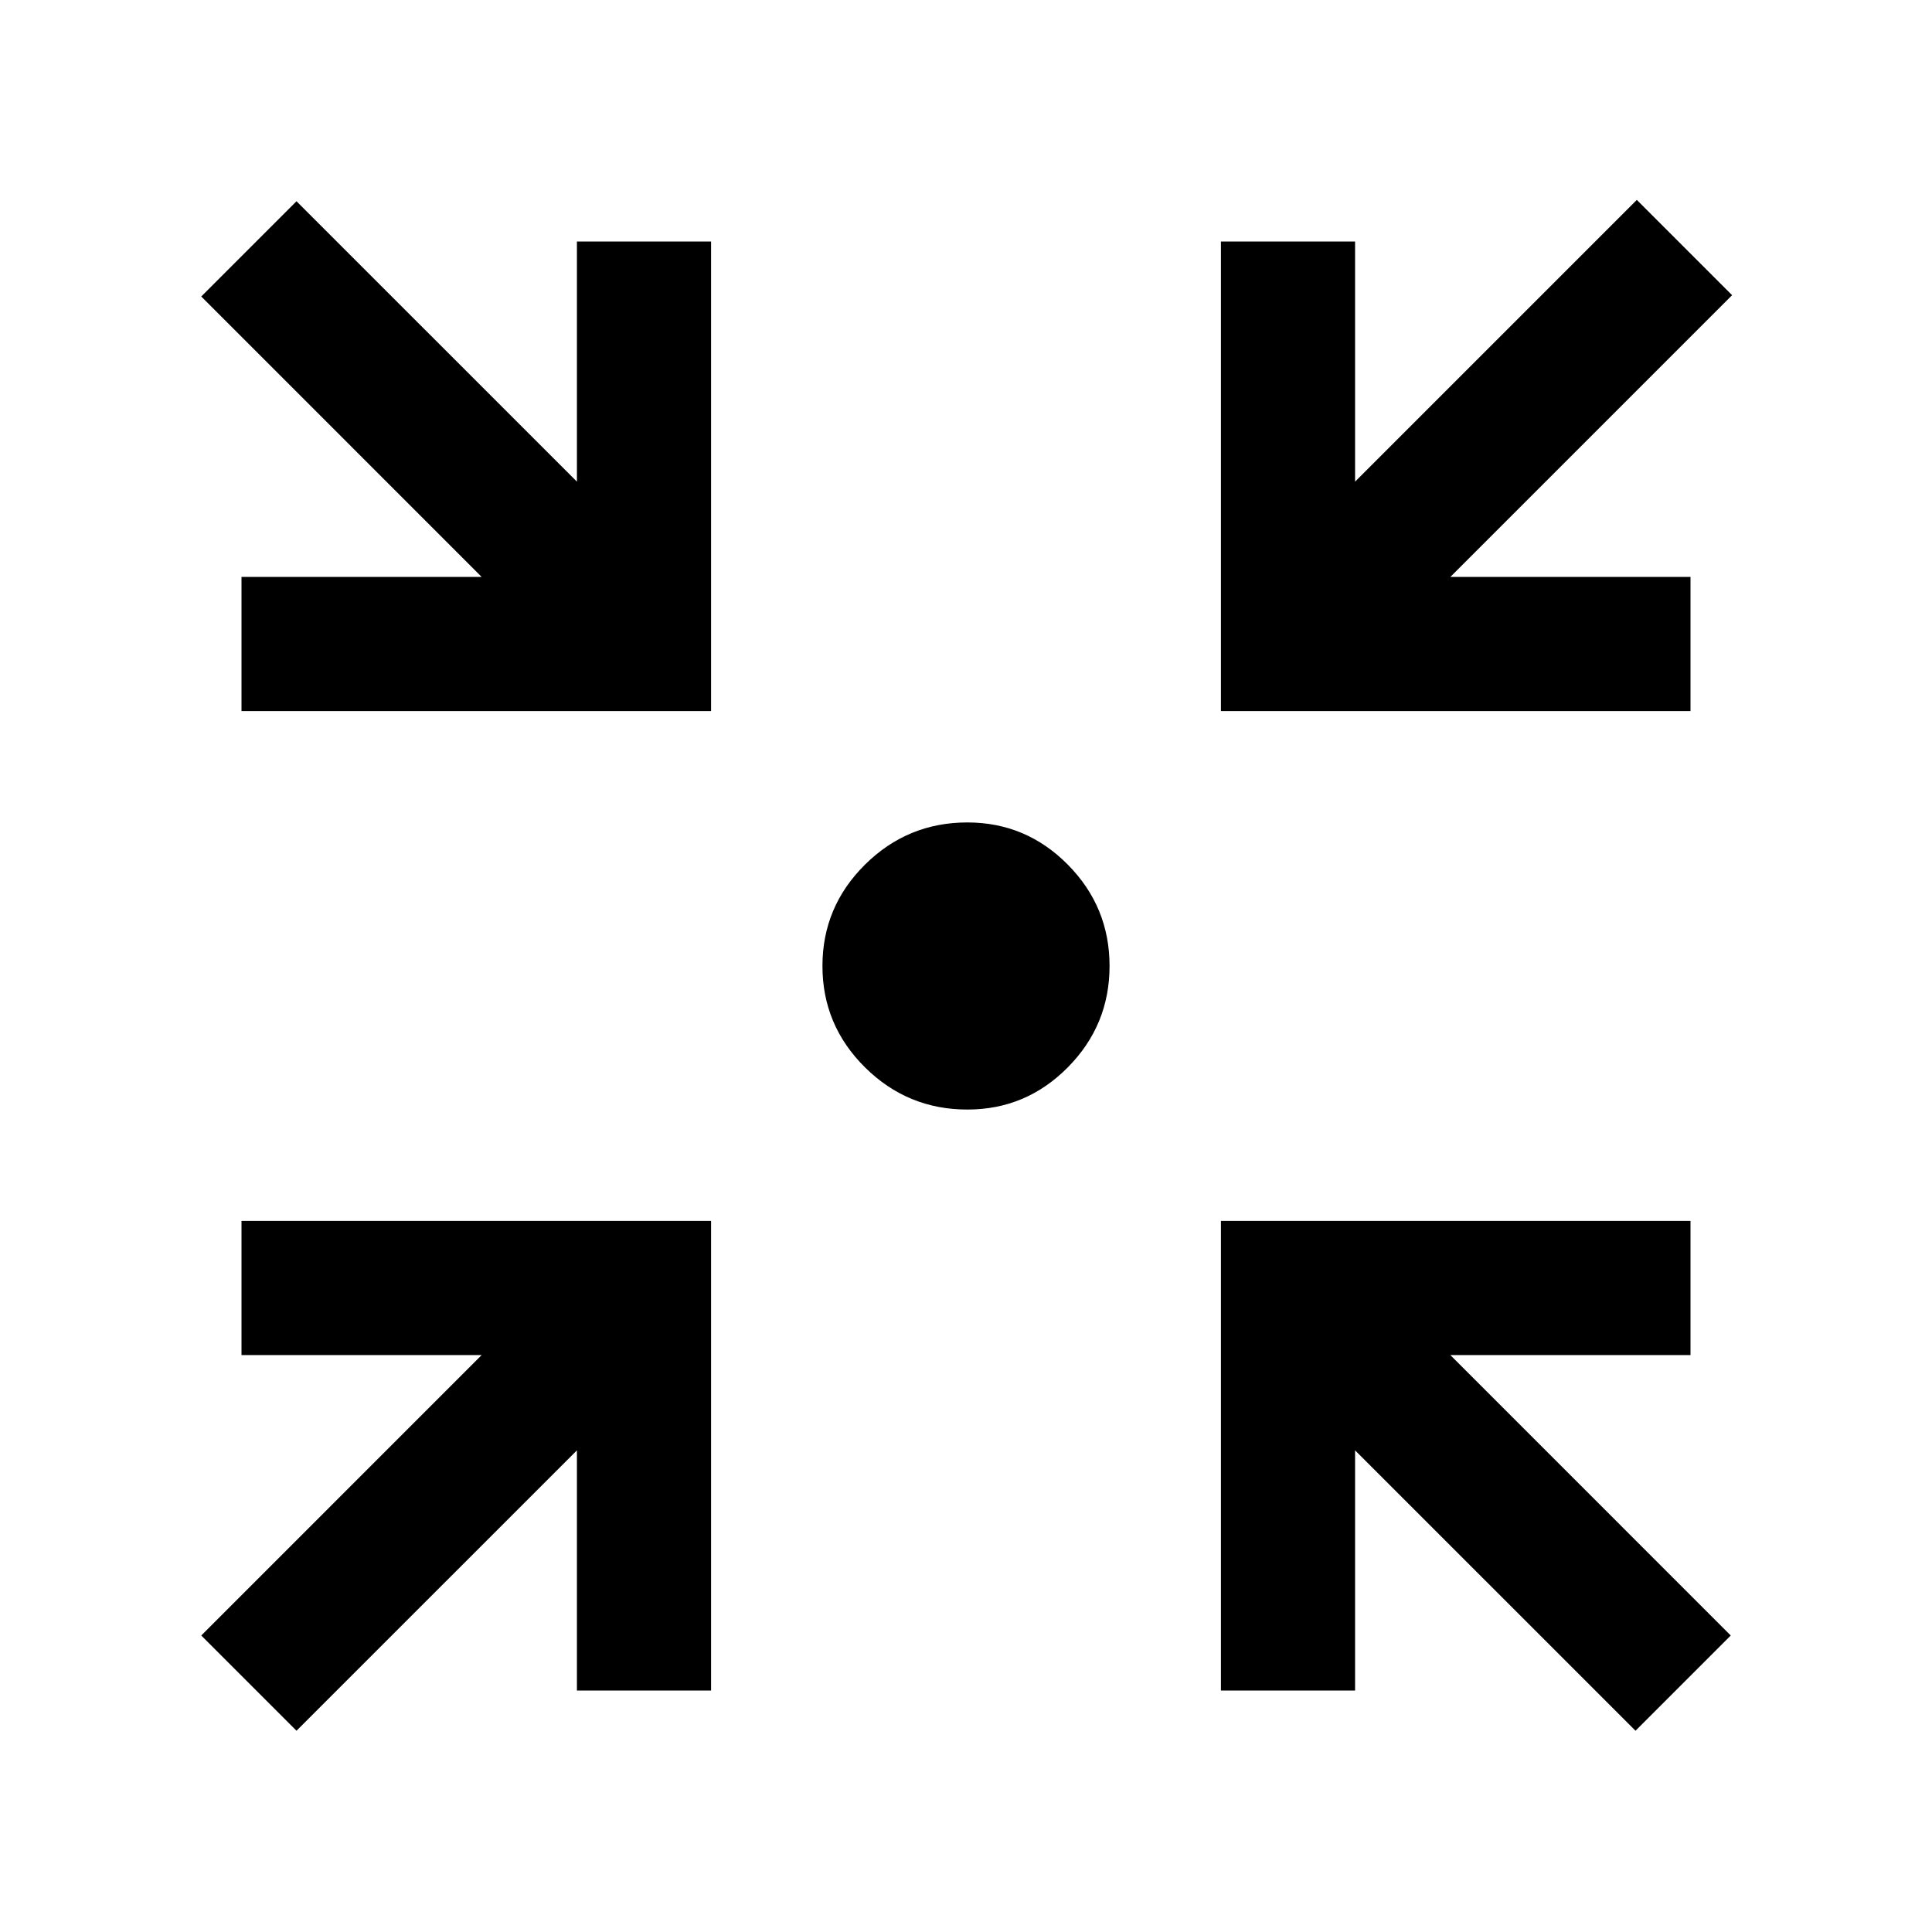 <svg fill="061735" width="40px" viewBox="0 -960 960 960" height="40px" xmlns="http://www.w3.org/2000/svg"><path d="M147.33-100 100-147.33l139.33-139.34H120v-66.66h233.33V-120h-66.66v-119.33L147.33-100Zm665.34 0L673.33-239.33V-120h-66.66v-233.33H840v66.66H720.67L860-147.33 812.67-100ZM120-606.67v-66.66h119.33L100-812.67 147.33-860l139.34 139.33V-840h66.66v233.33H120Zm486.67 0V-840h66.66v119.33l140-140 47.34 47.34-140 140H840v66.66H606.67Zm-126 198q-29.7 0-50.85-20.95-21.15-20.96-21.15-50.38t21.15-50.38q21.15-20.95 50.85-20.95 29.15 0 49.9 20.95 20.76 20.96 20.76 50.38t-20.76 50.38q-20.75 20.95-49.9 20.95Z"></path></svg>